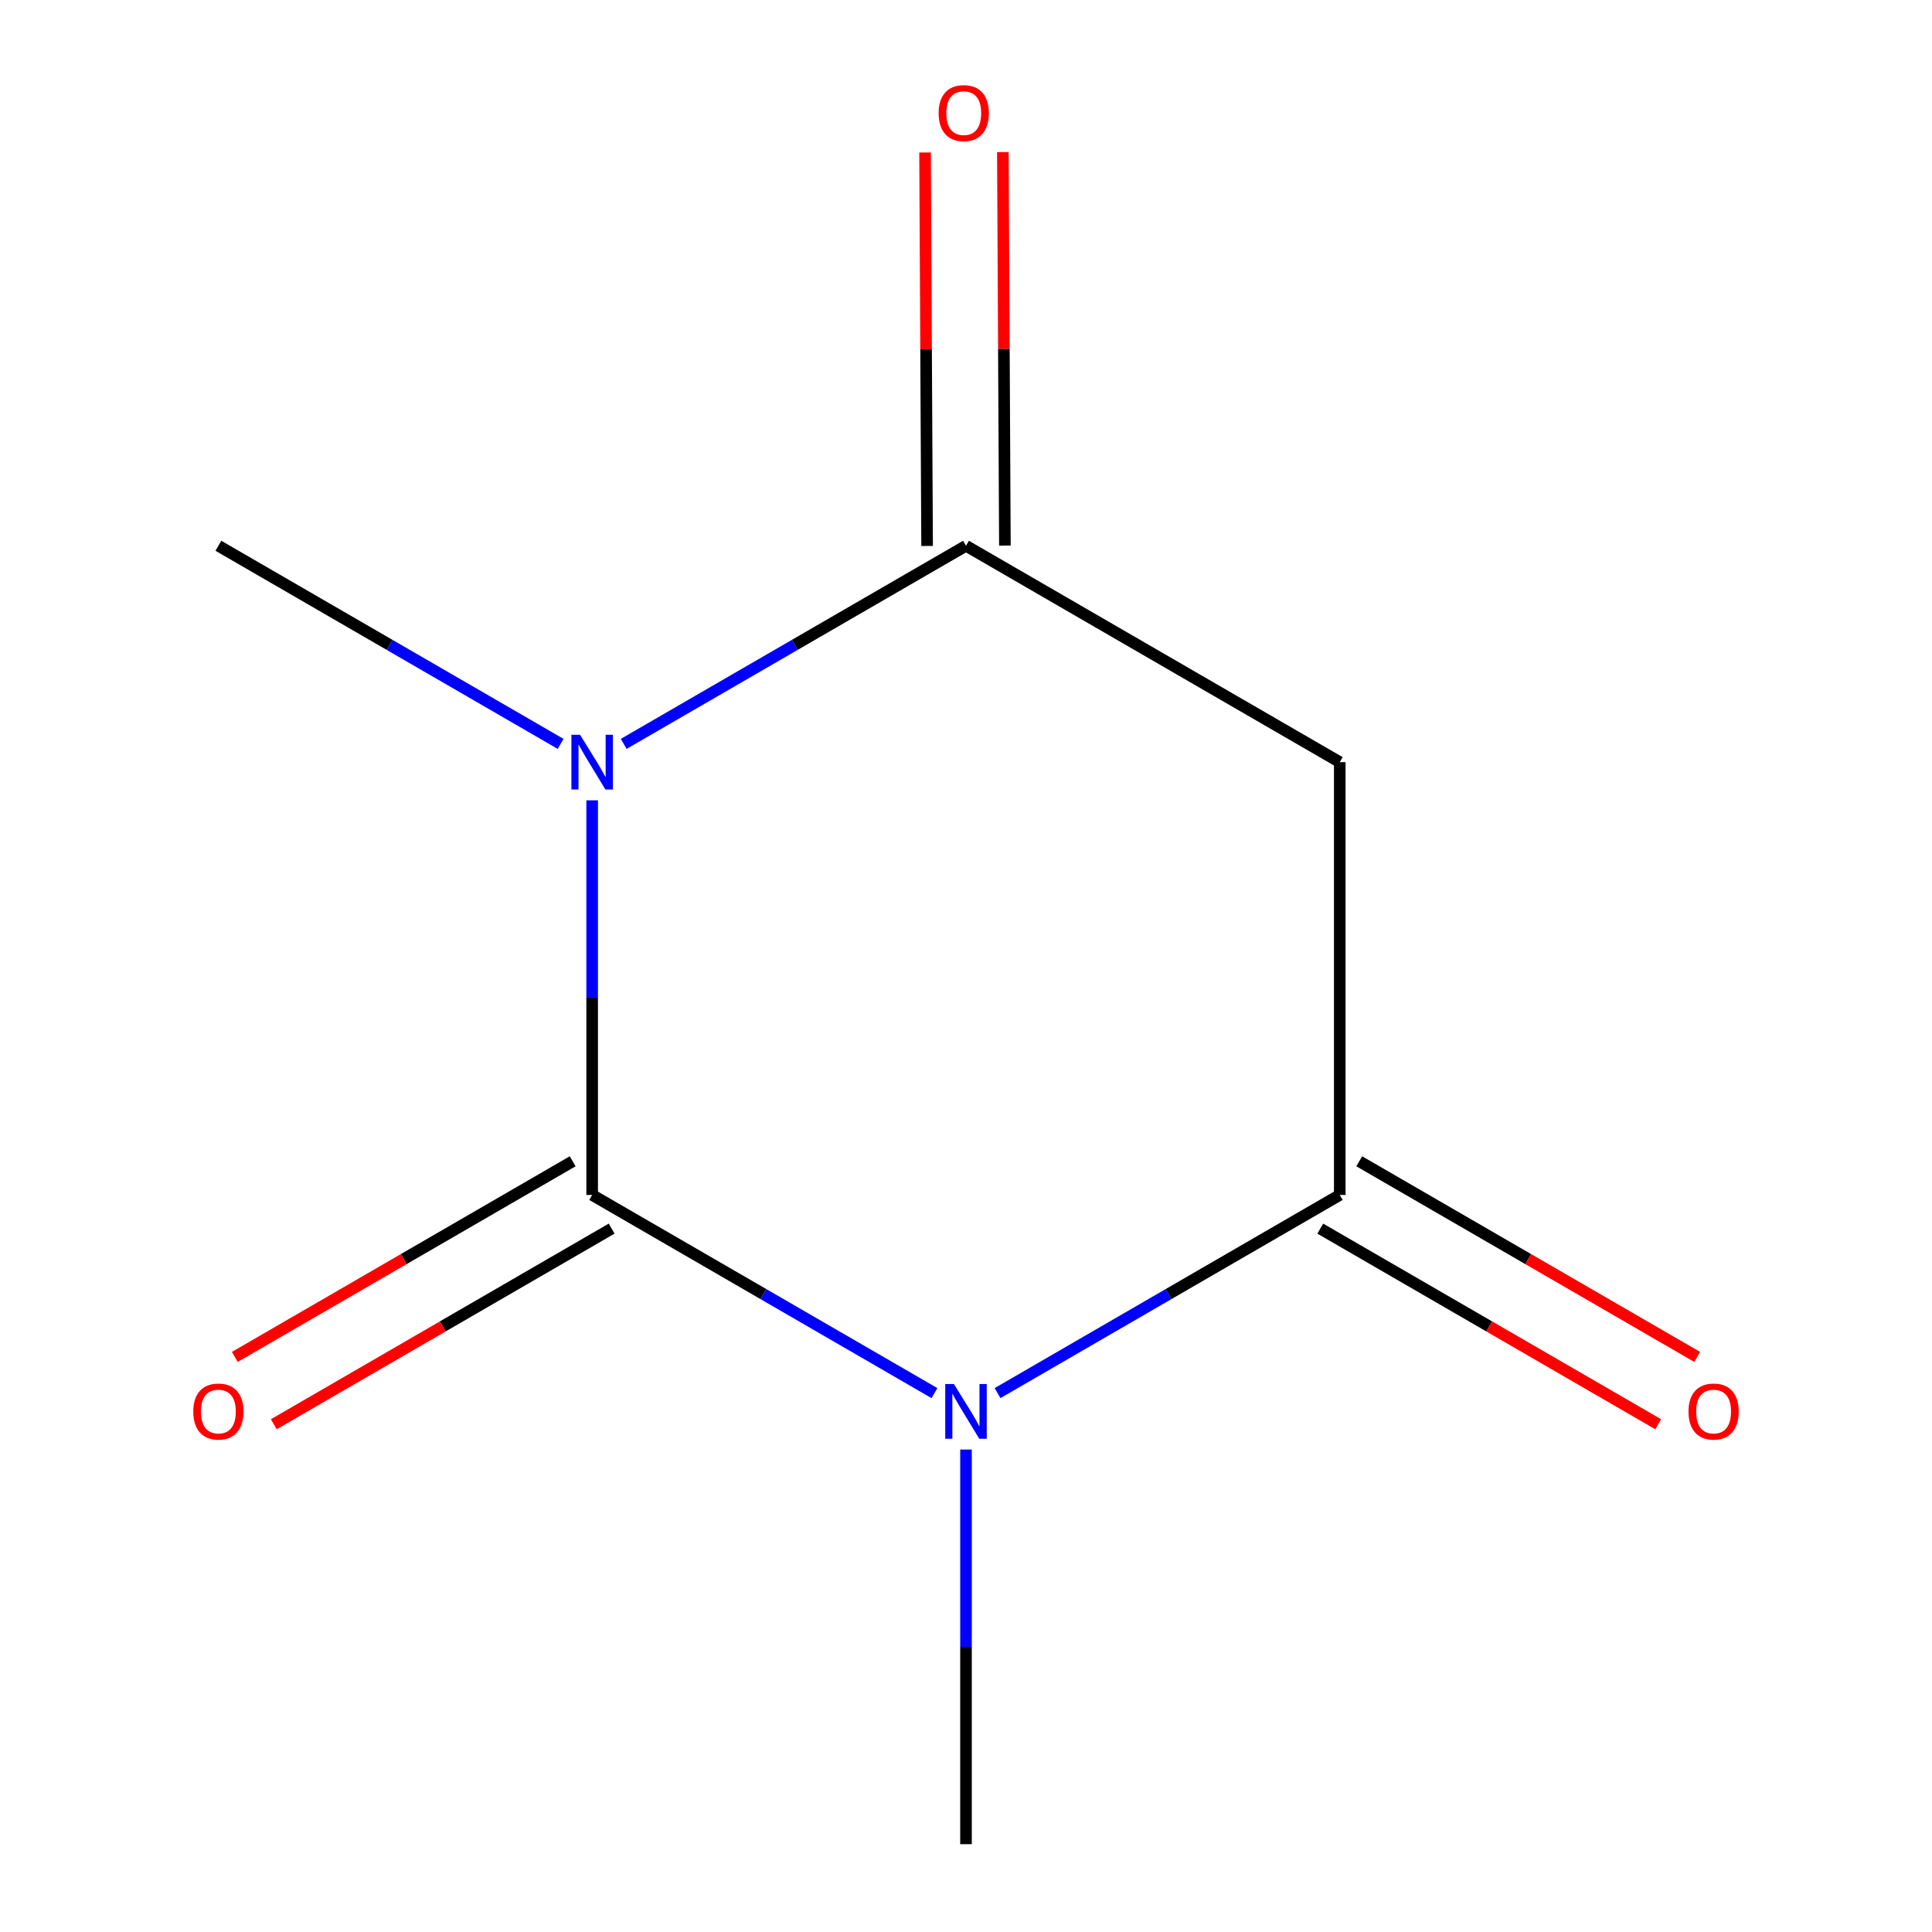 <?xml version='1.0' encoding='iso-8859-1'?>
<svg version='1.1' baseProfile='full'
              xmlns='http://www.w3.org/2000/svg'
                      xmlns:rdkit='http://www.rdkit.org/xml'
                      xmlns:xlink='http://www.w3.org/1999/xlink'
                  xml:space='preserve'
width='1000px' height='1000px' viewBox='0 0 1000 1000'>
<!-- END OF HEADER -->
<rect style='opacity:1.0;fill:#FFFFFF;stroke:none' width='1000' height='1000' x='0' y='0'> </rect>
<path class='bond-0' d='M 306.498,618.506 L 306.498,516.377' style='fill:none;fill-rule:evenodd;stroke:#000000;stroke-width:6px;stroke-linecap:butt;stroke-linejoin:miter;stroke-opacity:1' />
<path class='bond-0' d='M 306.498,516.377 L 306.498,414.248' style='fill:none;fill-rule:evenodd;stroke:#0000FF;stroke-width:6px;stroke-linecap:butt;stroke-linejoin:miter;stroke-opacity:1' />
<path class='bond-1' d='M 306.498,618.506 L 395.084,669.79' style='fill:none;fill-rule:evenodd;stroke:#000000;stroke-width:6px;stroke-linecap:butt;stroke-linejoin:miter;stroke-opacity:1' />
<path class='bond-1' d='M 395.084,669.79 L 483.67,721.073' style='fill:none;fill-rule:evenodd;stroke:#0000FF;stroke-width:6px;stroke-linecap:butt;stroke-linejoin:miter;stroke-opacity:1' />
<path class='bond-5' d='M 296.408,601.081 L 208.973,651.709' style='fill:none;fill-rule:evenodd;stroke:#000000;stroke-width:6px;stroke-linecap:butt;stroke-linejoin:miter;stroke-opacity:1' />
<path class='bond-5' d='M 208.973,651.709 L 121.539,702.338' style='fill:none;fill-rule:evenodd;stroke:#FF0000;stroke-width:6px;stroke-linecap:butt;stroke-linejoin:miter;stroke-opacity:1' />
<path class='bond-5' d='M 316.588,635.931 L 229.153,686.56' style='fill:none;fill-rule:evenodd;stroke:#000000;stroke-width:6px;stroke-linecap:butt;stroke-linejoin:miter;stroke-opacity:1' />
<path class='bond-5' d='M 229.153,686.56 L 141.719,737.188' style='fill:none;fill-rule:evenodd;stroke:#FF0000;stroke-width:6px;stroke-linecap:butt;stroke-linejoin:miter;stroke-opacity:1' />
<path class='bond-3' d='M 322.827,385.036 L 411.414,333.762' style='fill:none;fill-rule:evenodd;stroke:#0000FF;stroke-width:6px;stroke-linecap:butt;stroke-linejoin:miter;stroke-opacity:1' />
<path class='bond-3' d='M 411.414,333.762 L 500,282.489' style='fill:none;fill-rule:evenodd;stroke:#000000;stroke-width:6px;stroke-linecap:butt;stroke-linejoin:miter;stroke-opacity:1' />
<path class='bond-9' d='M 290.169,385.034 L 201.605,333.762' style='fill:none;fill-rule:evenodd;stroke:#0000FF;stroke-width:6px;stroke-linecap:butt;stroke-linejoin:miter;stroke-opacity:1' />
<path class='bond-9' d='M 201.605,333.762 L 113.04,282.489' style='fill:none;fill-rule:evenodd;stroke:#000000;stroke-width:6px;stroke-linecap:butt;stroke-linejoin:miter;stroke-opacity:1' />
<path class='bond-2' d='M 516.329,721.072 L 604.893,669.789' style='fill:none;fill-rule:evenodd;stroke:#0000FF;stroke-width:6px;stroke-linecap:butt;stroke-linejoin:miter;stroke-opacity:1' />
<path class='bond-2' d='M 604.893,669.789 L 693.458,618.506' style='fill:none;fill-rule:evenodd;stroke:#000000;stroke-width:6px;stroke-linecap:butt;stroke-linejoin:miter;stroke-opacity:1' />
<path class='bond-8' d='M 500,750.287 L 500,852.416' style='fill:none;fill-rule:evenodd;stroke:#0000FF;stroke-width:6px;stroke-linecap:butt;stroke-linejoin:miter;stroke-opacity:1' />
<path class='bond-8' d='M 500,852.416 L 500,954.545' style='fill:none;fill-rule:evenodd;stroke:#000000;stroke-width:6px;stroke-linecap:butt;stroke-linejoin:miter;stroke-opacity:1' />
<path class='bond-4' d='M 693.458,618.506 L 693.458,394.487' style='fill:none;fill-rule:evenodd;stroke:#000000;stroke-width:6px;stroke-linecap:butt;stroke-linejoin:miter;stroke-opacity:1' />
<path class='bond-7' d='M 683.369,635.932 L 770.826,686.562' style='fill:none;fill-rule:evenodd;stroke:#000000;stroke-width:6px;stroke-linecap:butt;stroke-linejoin:miter;stroke-opacity:1' />
<path class='bond-7' d='M 770.826,686.562 L 858.282,737.191' style='fill:none;fill-rule:evenodd;stroke:#FF0000;stroke-width:6px;stroke-linecap:butt;stroke-linejoin:miter;stroke-opacity:1' />
<path class='bond-7' d='M 703.546,601.08 L 791.002,651.709' style='fill:none;fill-rule:evenodd;stroke:#000000;stroke-width:6px;stroke-linecap:butt;stroke-linejoin:miter;stroke-opacity:1' />
<path class='bond-7' d='M 791.002,651.709 L 878.458,702.339' style='fill:none;fill-rule:evenodd;stroke:#FF0000;stroke-width:6px;stroke-linecap:butt;stroke-linejoin:miter;stroke-opacity:1' />
<path class='bond-6' d='M 520.135,282.384 L 519.606,180.555' style='fill:none;fill-rule:evenodd;stroke:#000000;stroke-width:6px;stroke-linecap:butt;stroke-linejoin:miter;stroke-opacity:1' />
<path class='bond-6' d='M 519.606,180.555 L 519.078,78.726' style='fill:none;fill-rule:evenodd;stroke:#FF0000;stroke-width:6px;stroke-linecap:butt;stroke-linejoin:miter;stroke-opacity:1' />
<path class='bond-6' d='M 479.865,282.594 L 479.336,180.764' style='fill:none;fill-rule:evenodd;stroke:#000000;stroke-width:6px;stroke-linecap:butt;stroke-linejoin:miter;stroke-opacity:1' />
<path class='bond-6' d='M 479.336,180.764 L 478.807,78.935' style='fill:none;fill-rule:evenodd;stroke:#FF0000;stroke-width:6px;stroke-linecap:butt;stroke-linejoin:miter;stroke-opacity:1' />
<path class='bond-10' d='M 500,282.489 L 693.458,394.487' style='fill:none;fill-rule:evenodd;stroke:#000000;stroke-width:6px;stroke-linecap:butt;stroke-linejoin:miter;stroke-opacity:1' />
<path  class='atom-1' d='M 300.238 380.327
L 309.518 395.327
Q 310.438 396.807, 311.918 399.487
Q 313.398 402.167, 313.478 402.327
L 313.478 380.327
L 317.238 380.327
L 317.238 408.647
L 313.358 408.647
L 303.398 392.247
Q 302.238 390.327, 300.998 388.127
Q 299.798 385.927, 299.438 385.247
L 299.438 408.647
L 295.758 408.647
L 295.758 380.327
L 300.238 380.327
' fill='#0000FF'/>
<path  class='atom-2' d='M 493.74 716.367
L 503.02 731.367
Q 503.94 732.847, 505.42 735.527
Q 506.9 738.207, 506.98 738.367
L 506.98 716.367
L 510.74 716.367
L 510.74 744.687
L 506.86 744.687
L 496.9 728.287
Q 495.74 726.367, 494.5 724.167
Q 493.3 721.967, 492.94 721.287
L 492.94 744.687
L 489.26 744.687
L 489.26 716.367
L 493.74 716.367
' fill='#0000FF'/>
<path  class='atom-6' d='M 100.04 730.607
Q 100.04 723.807, 103.4 720.007
Q 106.76 716.207, 113.04 716.207
Q 119.32 716.207, 122.68 720.007
Q 126.04 723.807, 126.04 730.607
Q 126.04 737.487, 122.64 741.407
Q 119.24 745.287, 113.04 745.287
Q 106.8 745.287, 103.4 741.407
Q 100.04 737.527, 100.04 730.607
M 113.04 742.087
Q 117.36 742.087, 119.68 739.207
Q 122.04 736.287, 122.04 730.607
Q 122.04 725.047, 119.68 722.247
Q 117.36 719.407, 113.04 719.407
Q 108.72 719.407, 106.36 722.207
Q 104.04 725.007, 104.04 730.607
Q 104.04 736.327, 106.36 739.207
Q 108.72 742.087, 113.04 742.087
' fill='#FF0000'/>
<path  class='atom-7' d='M 485.837 58.55
Q 485.837 51.75, 489.197 47.95
Q 492.557 44.15, 498.837 44.15
Q 505.117 44.15, 508.477 47.95
Q 511.837 51.75, 511.837 58.55
Q 511.837 65.43, 508.437 69.35
Q 505.037 73.23, 498.837 73.23
Q 492.597 73.23, 489.197 69.35
Q 485.837 65.47, 485.837 58.55
M 498.837 70.03
Q 503.157 70.03, 505.477 67.15
Q 507.837 64.23, 507.837 58.55
Q 507.837 52.99, 505.477 50.19
Q 503.157 47.35, 498.837 47.35
Q 494.517 47.35, 492.157 50.15
Q 489.837 52.95, 489.837 58.55
Q 489.837 64.27, 492.157 67.15
Q 494.517 70.03, 498.837 70.03
' fill='#FF0000'/>
<path  class='atom-8' d='M 873.96 730.607
Q 873.96 723.807, 877.32 720.007
Q 880.68 716.207, 886.96 716.207
Q 893.24 716.207, 896.6 720.007
Q 899.96 723.807, 899.96 730.607
Q 899.96 737.487, 896.56 741.407
Q 893.16 745.287, 886.96 745.287
Q 880.72 745.287, 877.32 741.407
Q 873.96 737.527, 873.96 730.607
M 886.96 742.087
Q 891.28 742.087, 893.6 739.207
Q 895.96 736.287, 895.96 730.607
Q 895.96 725.047, 893.6 722.247
Q 891.28 719.407, 886.96 719.407
Q 882.64 719.407, 880.28 722.207
Q 877.96 725.007, 877.96 730.607
Q 877.96 736.327, 880.28 739.207
Q 882.64 742.087, 886.96 742.087
' fill='#FF0000'/>
</svg>
